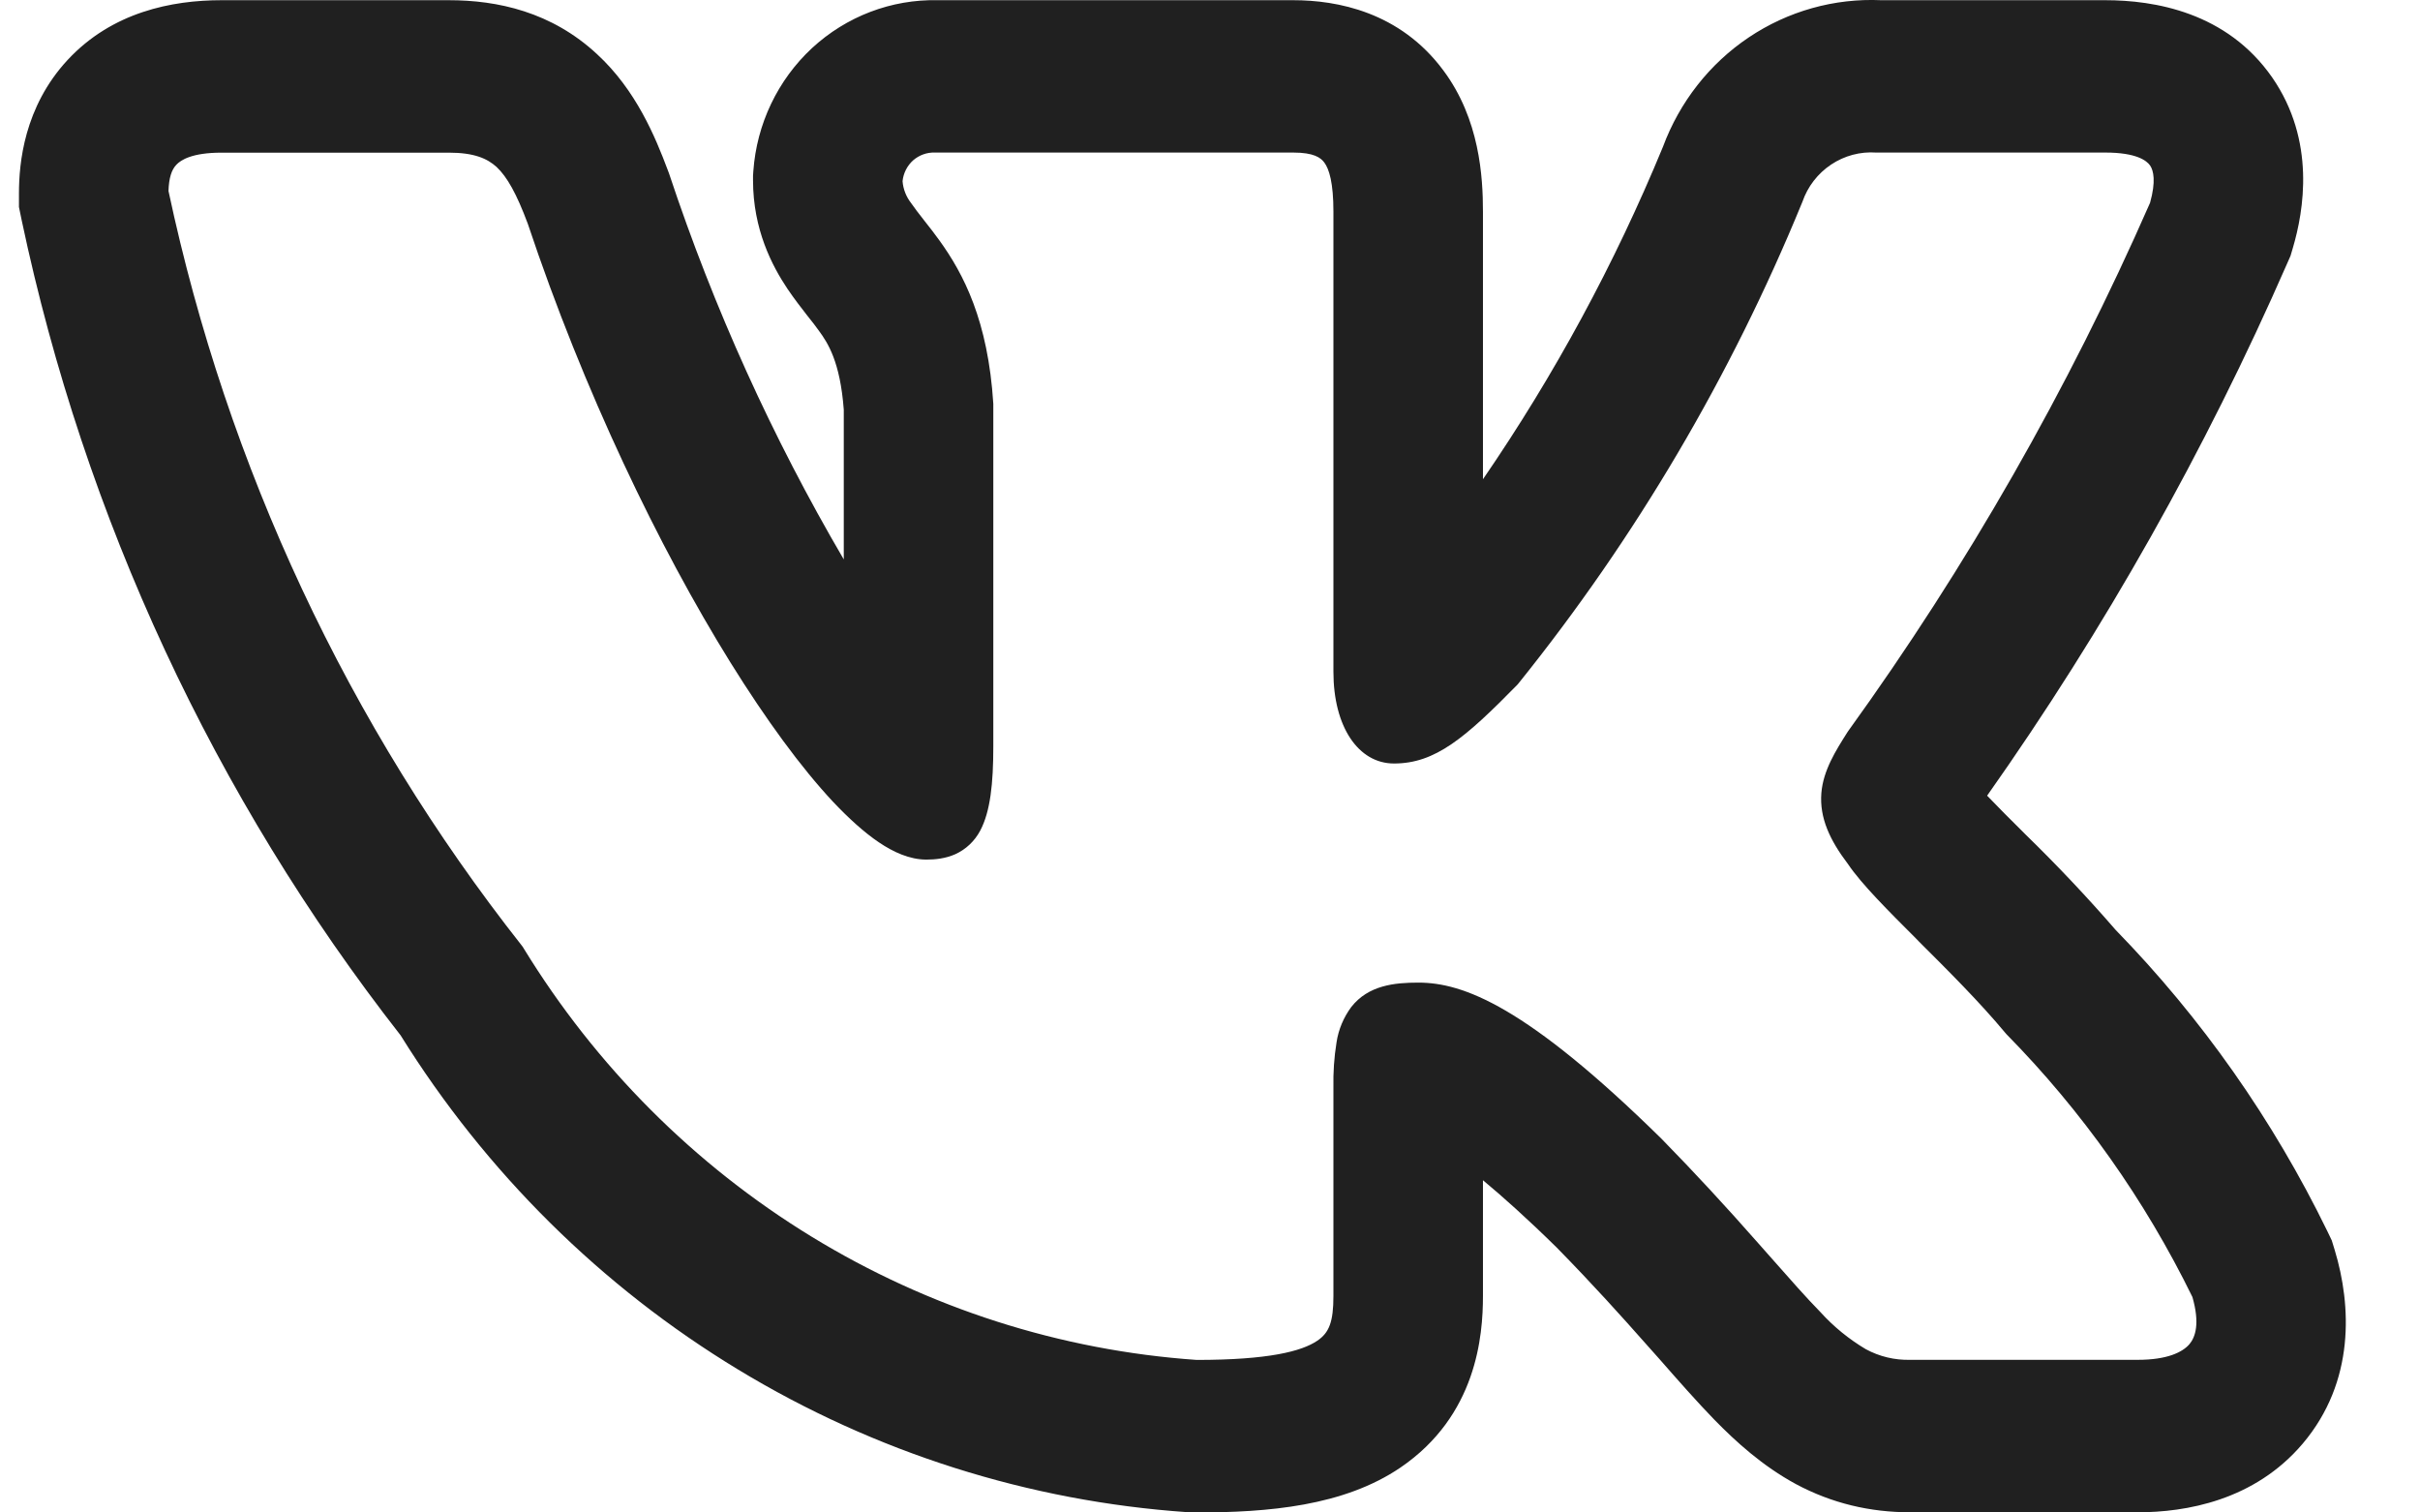 <?xml version="1.0" encoding="UTF-8"?> <svg xmlns="http://www.w3.org/2000/svg" width="24" height="15" viewBox="0 0 24 15" fill="none"> <path fill-rule="evenodd" clip-rule="evenodd" d="M23.081 12.21C22.543 11.106 21.834 10.097 20.982 9.223C20.697 8.894 20.398 8.578 20.087 8.275L20.05 8.238C19.934 8.124 19.82 8.008 19.707 7.891C20.873 6.239 21.87 4.47 22.683 2.612L22.716 2.537L22.739 2.459C22.847 2.093 22.969 1.397 22.534 0.768C22.083 0.119 21.363 0.002 20.879 0.002H18.657C18.192 -0.019 17.732 0.11 17.343 0.371C16.954 0.632 16.657 1.012 16.492 1.456C16.014 2.616 15.415 3.722 14.707 4.753V2.099C14.707 1.756 14.675 1.182 14.314 0.698C13.883 0.117 13.259 0.002 12.826 0.002H9.3C8.84 -0.008 8.394 0.162 8.053 0.477C7.713 0.793 7.504 1.23 7.471 1.698L7.468 1.743V1.788C7.468 2.277 7.658 2.638 7.81 2.865C7.879 2.967 7.951 3.059 7.997 3.118L8.007 3.131C8.057 3.193 8.089 3.235 8.122 3.281C8.209 3.4 8.332 3.585 8.368 4.063V5.548C7.66 4.34 7.08 3.059 6.637 1.726L6.629 1.704L6.621 1.683C6.5 1.361 6.308 0.893 5.921 0.537C5.47 0.118 4.936 0.002 4.451 0.002H2.197C1.705 0.002 1.113 0.119 0.671 0.594C0.237 1.062 0.188 1.622 0.188 1.918V2.053L0.215 2.184C0.839 5.138 2.126 7.905 3.973 10.268C4.818 11.626 5.965 12.762 7.321 13.583C8.677 14.405 10.203 14.889 11.777 14.997L11.818 15H11.859C12.577 15 13.325 14.937 13.888 14.555C14.646 14.039 14.707 13.247 14.707 12.852V11.705C14.901 11.866 15.143 12.082 15.438 12.372C15.796 12.737 16.081 13.054 16.325 13.33L16.456 13.477C16.645 13.693 16.832 13.905 17.002 14.08C17.216 14.299 17.48 14.539 17.81 14.718C18.169 14.91 18.546 14.998 18.945 14.998H21.201C21.676 14.998 22.357 14.883 22.837 14.317C23.359 13.7 23.319 12.943 23.155 12.4L23.125 12.302L23.081 12.21ZM17.426 12.317C17.119 11.968 16.804 11.627 16.479 11.295L16.476 11.292C15.135 9.974 14.509 9.745 14.066 9.745C13.83 9.745 13.57 9.771 13.401 9.987C13.325 10.09 13.274 10.21 13.255 10.337C13.231 10.485 13.221 10.635 13.224 10.785V12.852C13.224 13.109 13.182 13.217 13.065 13.296C12.91 13.402 12.579 13.487 11.868 13.487C10.518 13.393 9.208 12.974 8.048 12.264C6.887 11.554 5.909 10.574 5.192 9.403L5.184 9.39L5.175 9.378C3.453 7.194 2.254 4.632 1.671 1.894C1.675 1.763 1.702 1.684 1.748 1.635C1.794 1.585 1.908 1.514 2.197 1.514H4.451C4.701 1.514 4.831 1.571 4.925 1.656C5.03 1.755 5.123 1.921 5.234 2.218C5.788 3.877 6.535 5.429 7.244 6.57C7.598 7.139 7.946 7.614 8.26 7.95C8.418 8.117 8.571 8.256 8.718 8.355C8.859 8.45 9.021 8.525 9.187 8.525C9.274 8.525 9.376 8.515 9.473 8.472C9.579 8.424 9.666 8.342 9.721 8.238C9.822 8.048 9.851 7.769 9.851 7.403V4.004C9.799 3.179 9.555 2.715 9.317 2.385C9.269 2.319 9.22 2.254 9.169 2.191L9.156 2.174C9.114 2.122 9.074 2.068 9.035 2.013C8.987 1.951 8.957 1.876 8.951 1.797C8.959 1.717 8.997 1.643 9.056 1.59C9.116 1.538 9.193 1.51 9.272 1.513H12.826C13.03 1.513 13.098 1.564 13.133 1.611C13.182 1.676 13.224 1.813 13.224 2.099V6.663C13.224 7.205 13.469 7.572 13.825 7.572C14.234 7.572 14.53 7.319 15.046 6.793L15.055 6.783L15.063 6.773C16.22 5.334 17.166 3.731 17.87 2.014L17.875 2.002C17.927 1.85 18.028 1.72 18.16 1.632C18.292 1.544 18.449 1.502 18.606 1.513H20.88C21.189 1.513 21.29 1.594 21.323 1.641C21.358 1.692 21.382 1.799 21.323 2.011C20.511 3.862 19.507 5.619 18.328 7.252L18.32 7.264C18.207 7.443 18.081 7.64 18.063 7.866C18.044 8.11 18.146 8.331 18.327 8.569C18.459 8.766 18.731 9.037 19.006 9.312L19.032 9.339C19.321 9.627 19.634 9.939 19.886 10.242L19.892 10.249L19.899 10.257C20.648 11.018 21.271 11.899 21.743 12.863C21.818 13.125 21.773 13.26 21.714 13.33C21.645 13.411 21.492 13.486 21.201 13.486H18.945C18.791 13.49 18.639 13.454 18.503 13.38C18.337 13.281 18.185 13.158 18.054 13.013C17.913 12.869 17.76 12.695 17.572 12.482L17.426 12.317Z" fill="#202020"></path> </svg> 